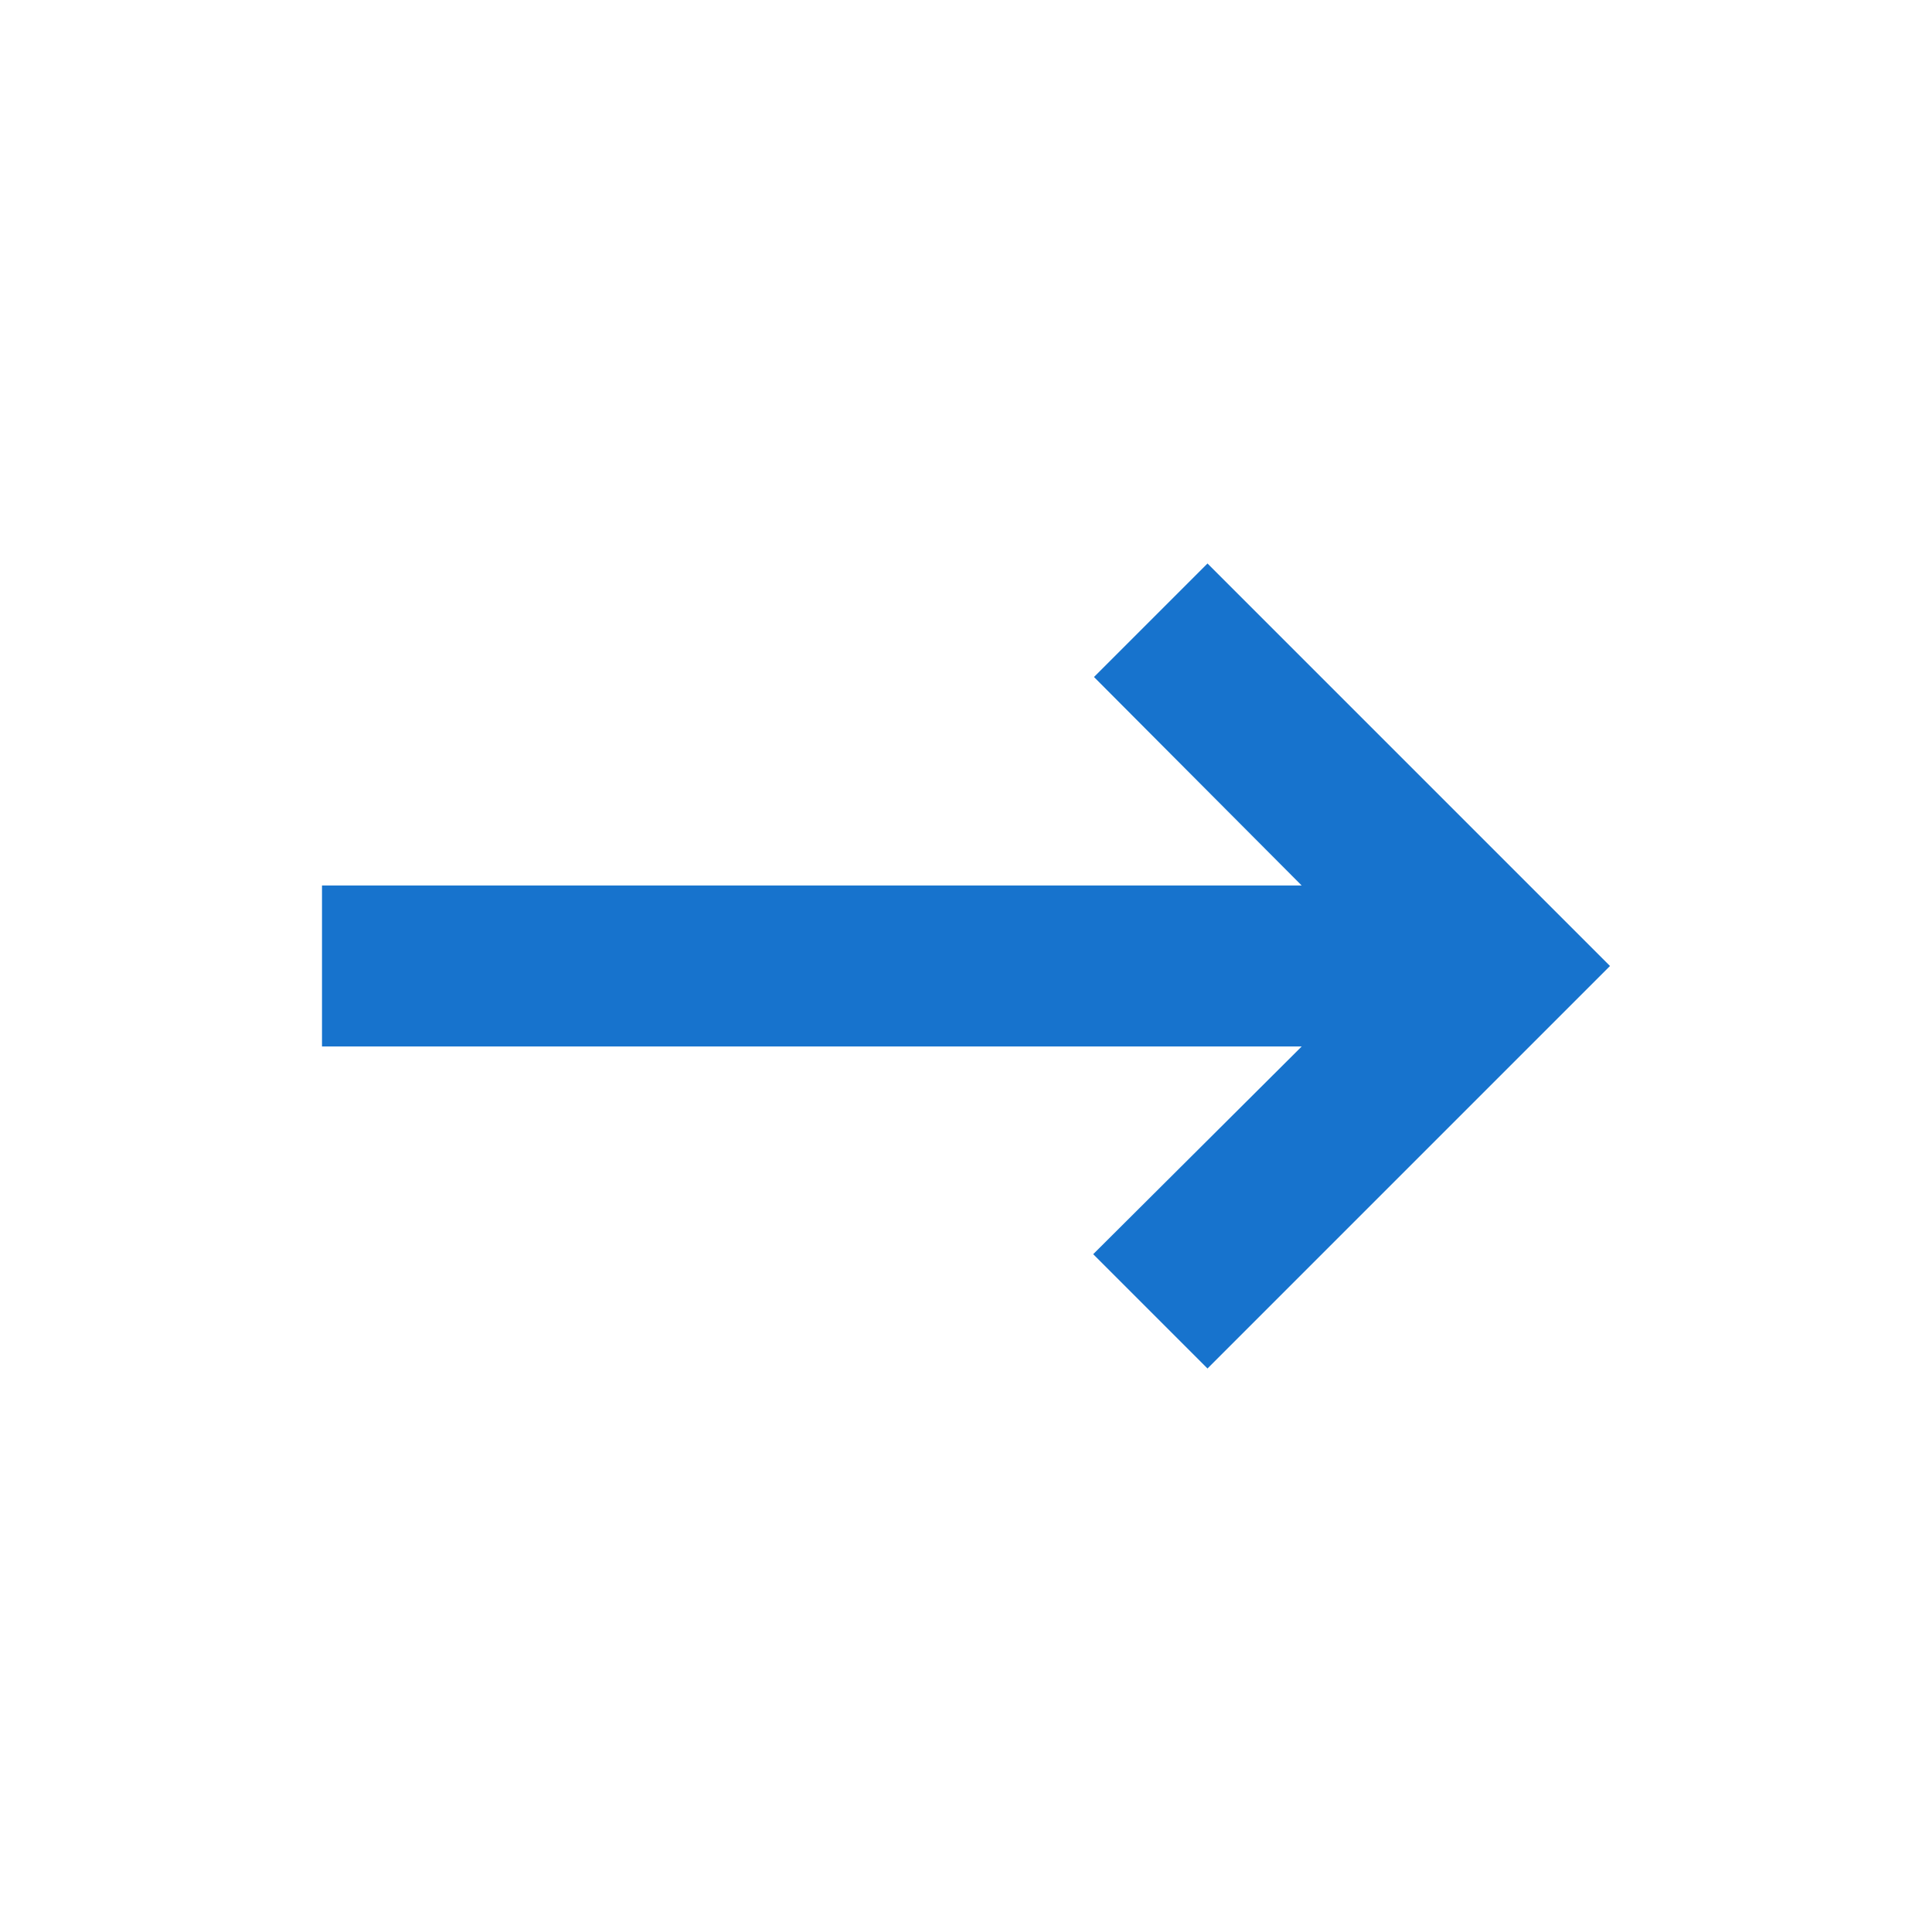 <svg class="SVGInline-svg link__icon-svg link__icon--right-svg mobile" xmlns="http://www.w3.org/2000/svg" width="24" height="24" viewBox="0 0 24 24">
  <path fill="#1773CD" fill-rule="evenodd" d="M13.59 8.41L16.17 11H4v2h12.17l-2.59 2.58L15 17l5-5-5-5z"></path>
</svg>